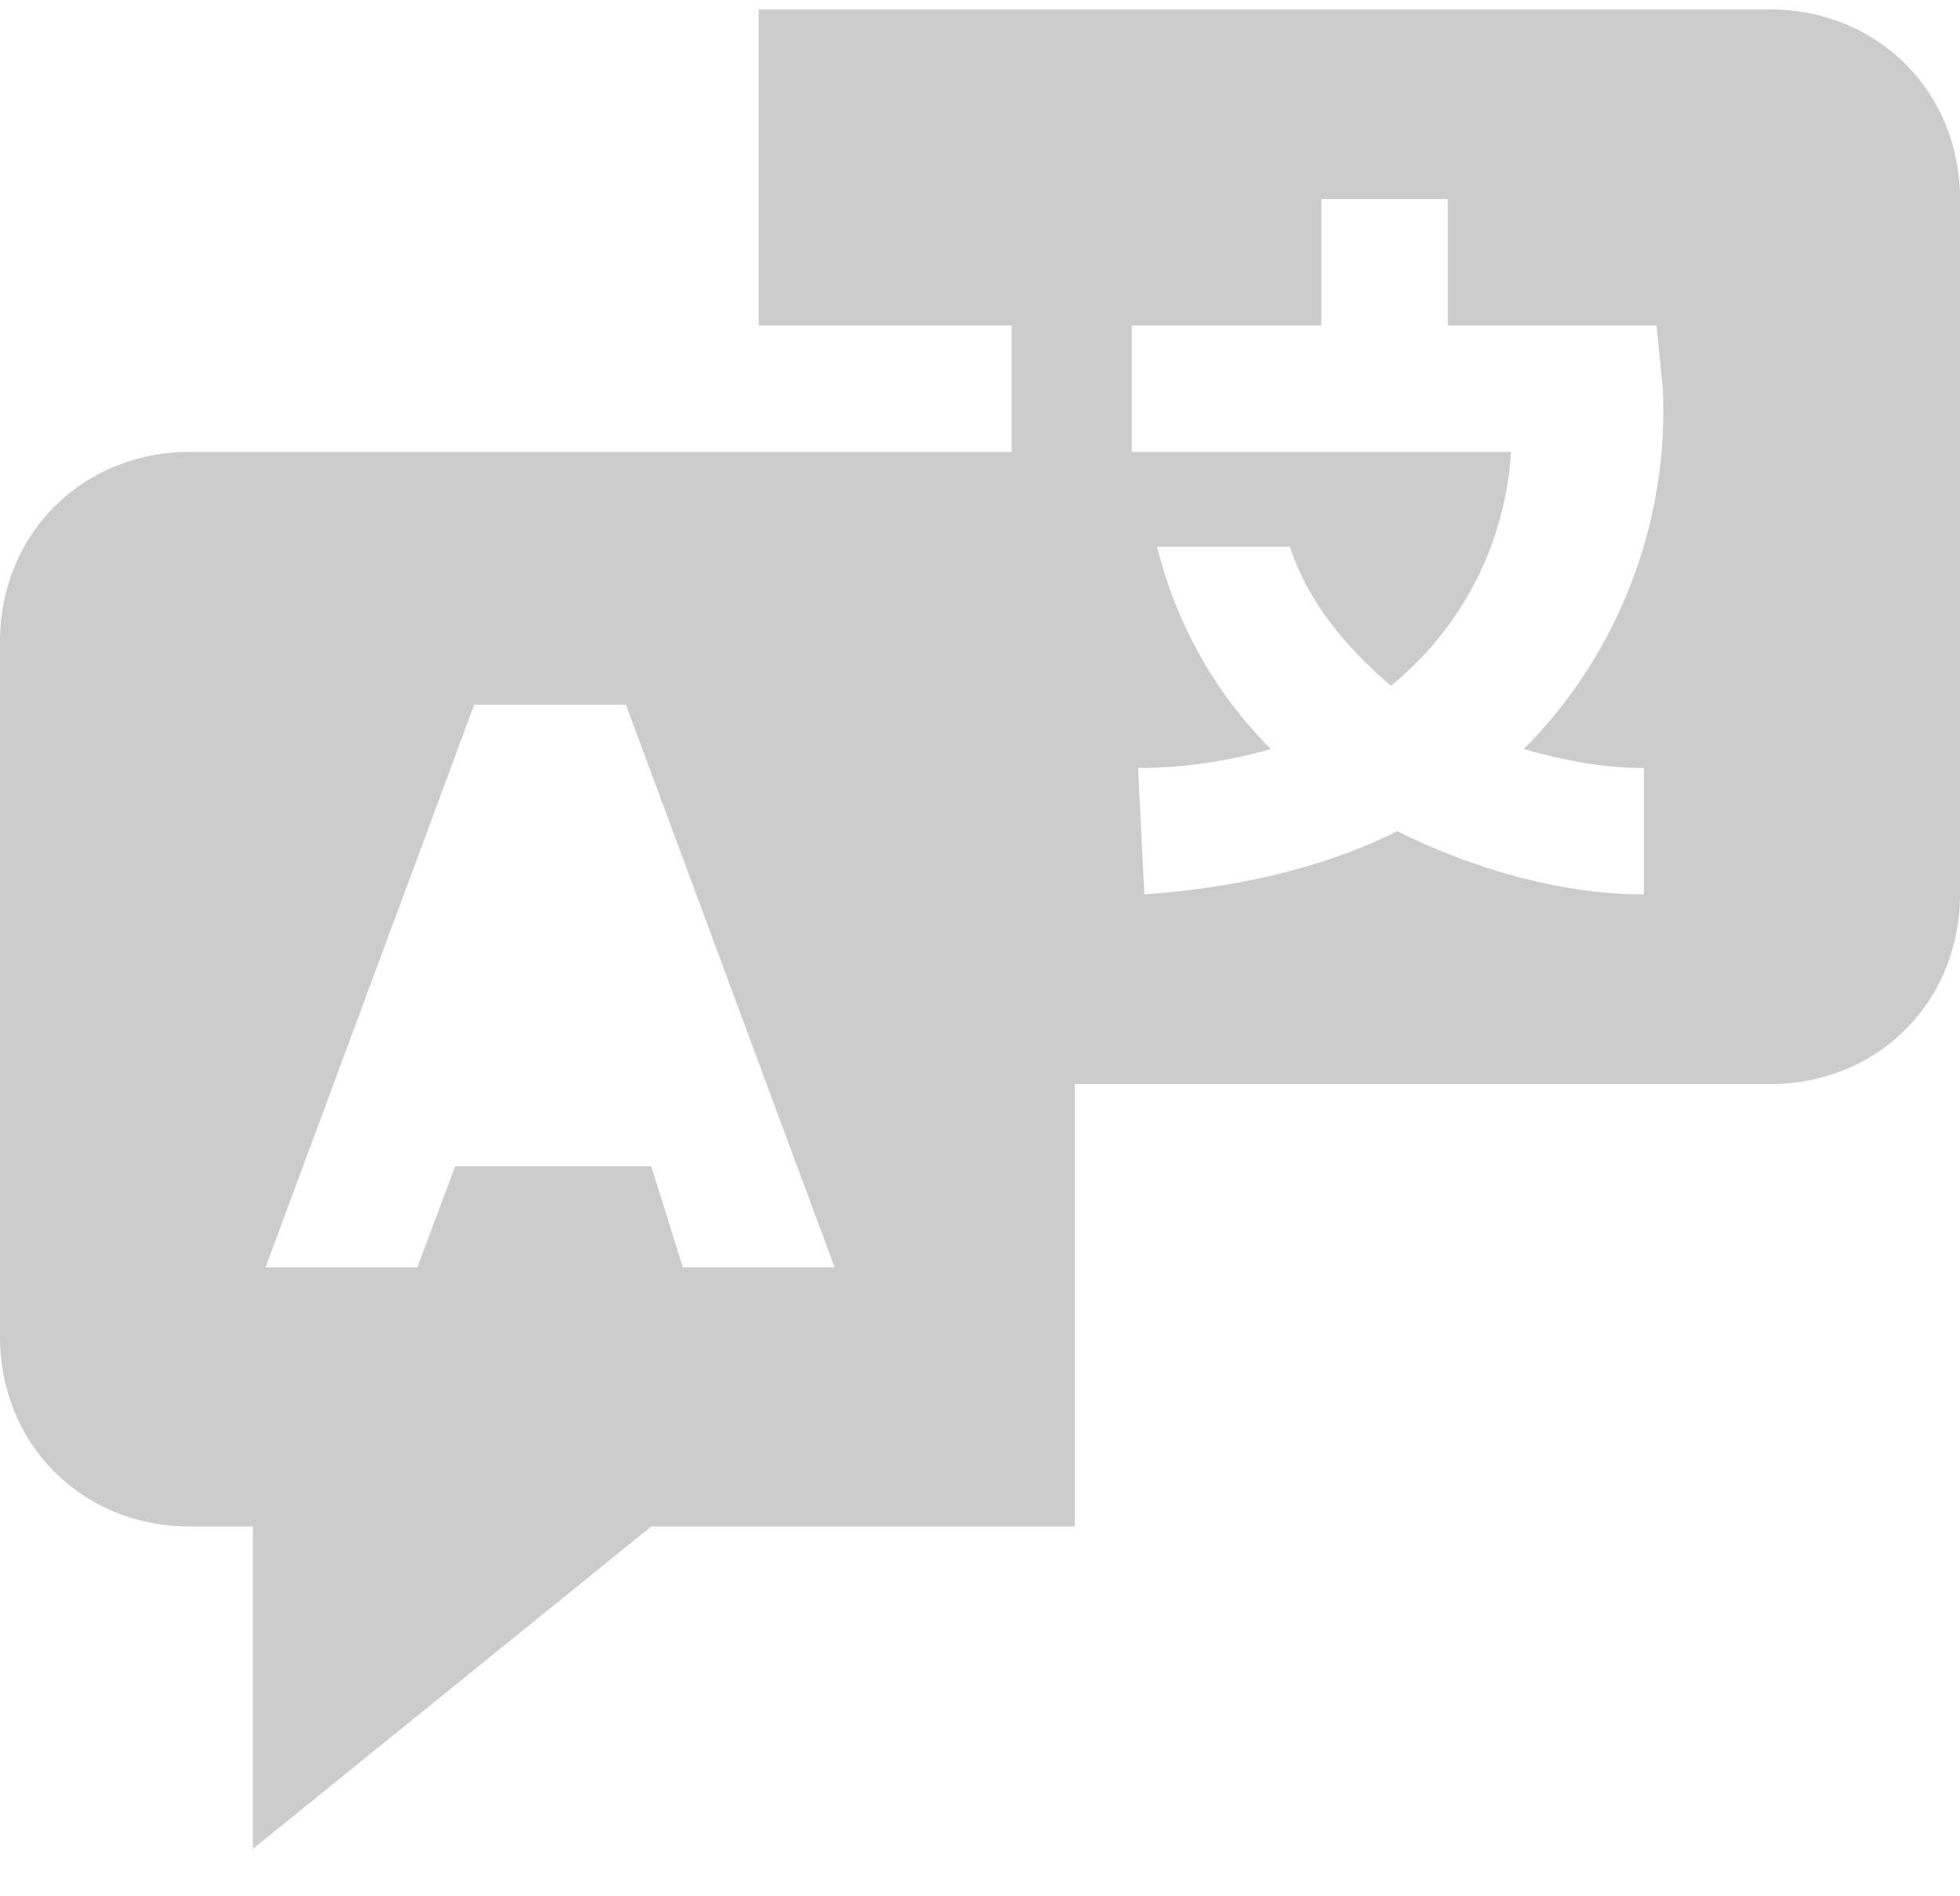 <svg xmlns="http://www.w3.org/2000/svg" width="31" height="30" viewBox="0 0 31 30" fill="none">
  <path d="M28 0.15H12V5.15H16V7.15H3C1.3 7.15 0 8.45 0 10.15V21.15C0 22.85 1.3 24.15 3 24.15H4V29.25L10.3 24.15H17V17.15H28C29.7 17.15 31 15.85 31 14.15V3.15C31 1.45 29.7 0.15 28 0.15ZM10.8 20.05L10.3 18.45H7.2L6.6 20.05H4.2L7.5 11.15H9.9L13.2 20.05H10.8ZM26 12.15V14.15C24.7 14.15 23.3 13.75 22.1 13.15C20.9 13.75 19.5 14.05 18.1 14.15L18 12.15C18.7 12.15 19.4 12.05 20.1 11.85C19.2 10.95 18.6 9.85 18.3 8.65H20.4C20.7 9.55 21.3 10.25 22 10.85C23.1 9.95 23.8 8.65 23.9 7.15H17.9V5.15H20.9V3.15H22.9V5.15H26.2L26.3 6.15C26.4 8.25 25.6 10.35 24.1 11.85C24.8 12.05 25.4 12.15 26 12.15Z" fill="black" fill-opacity="0.2"/>
</svg>
